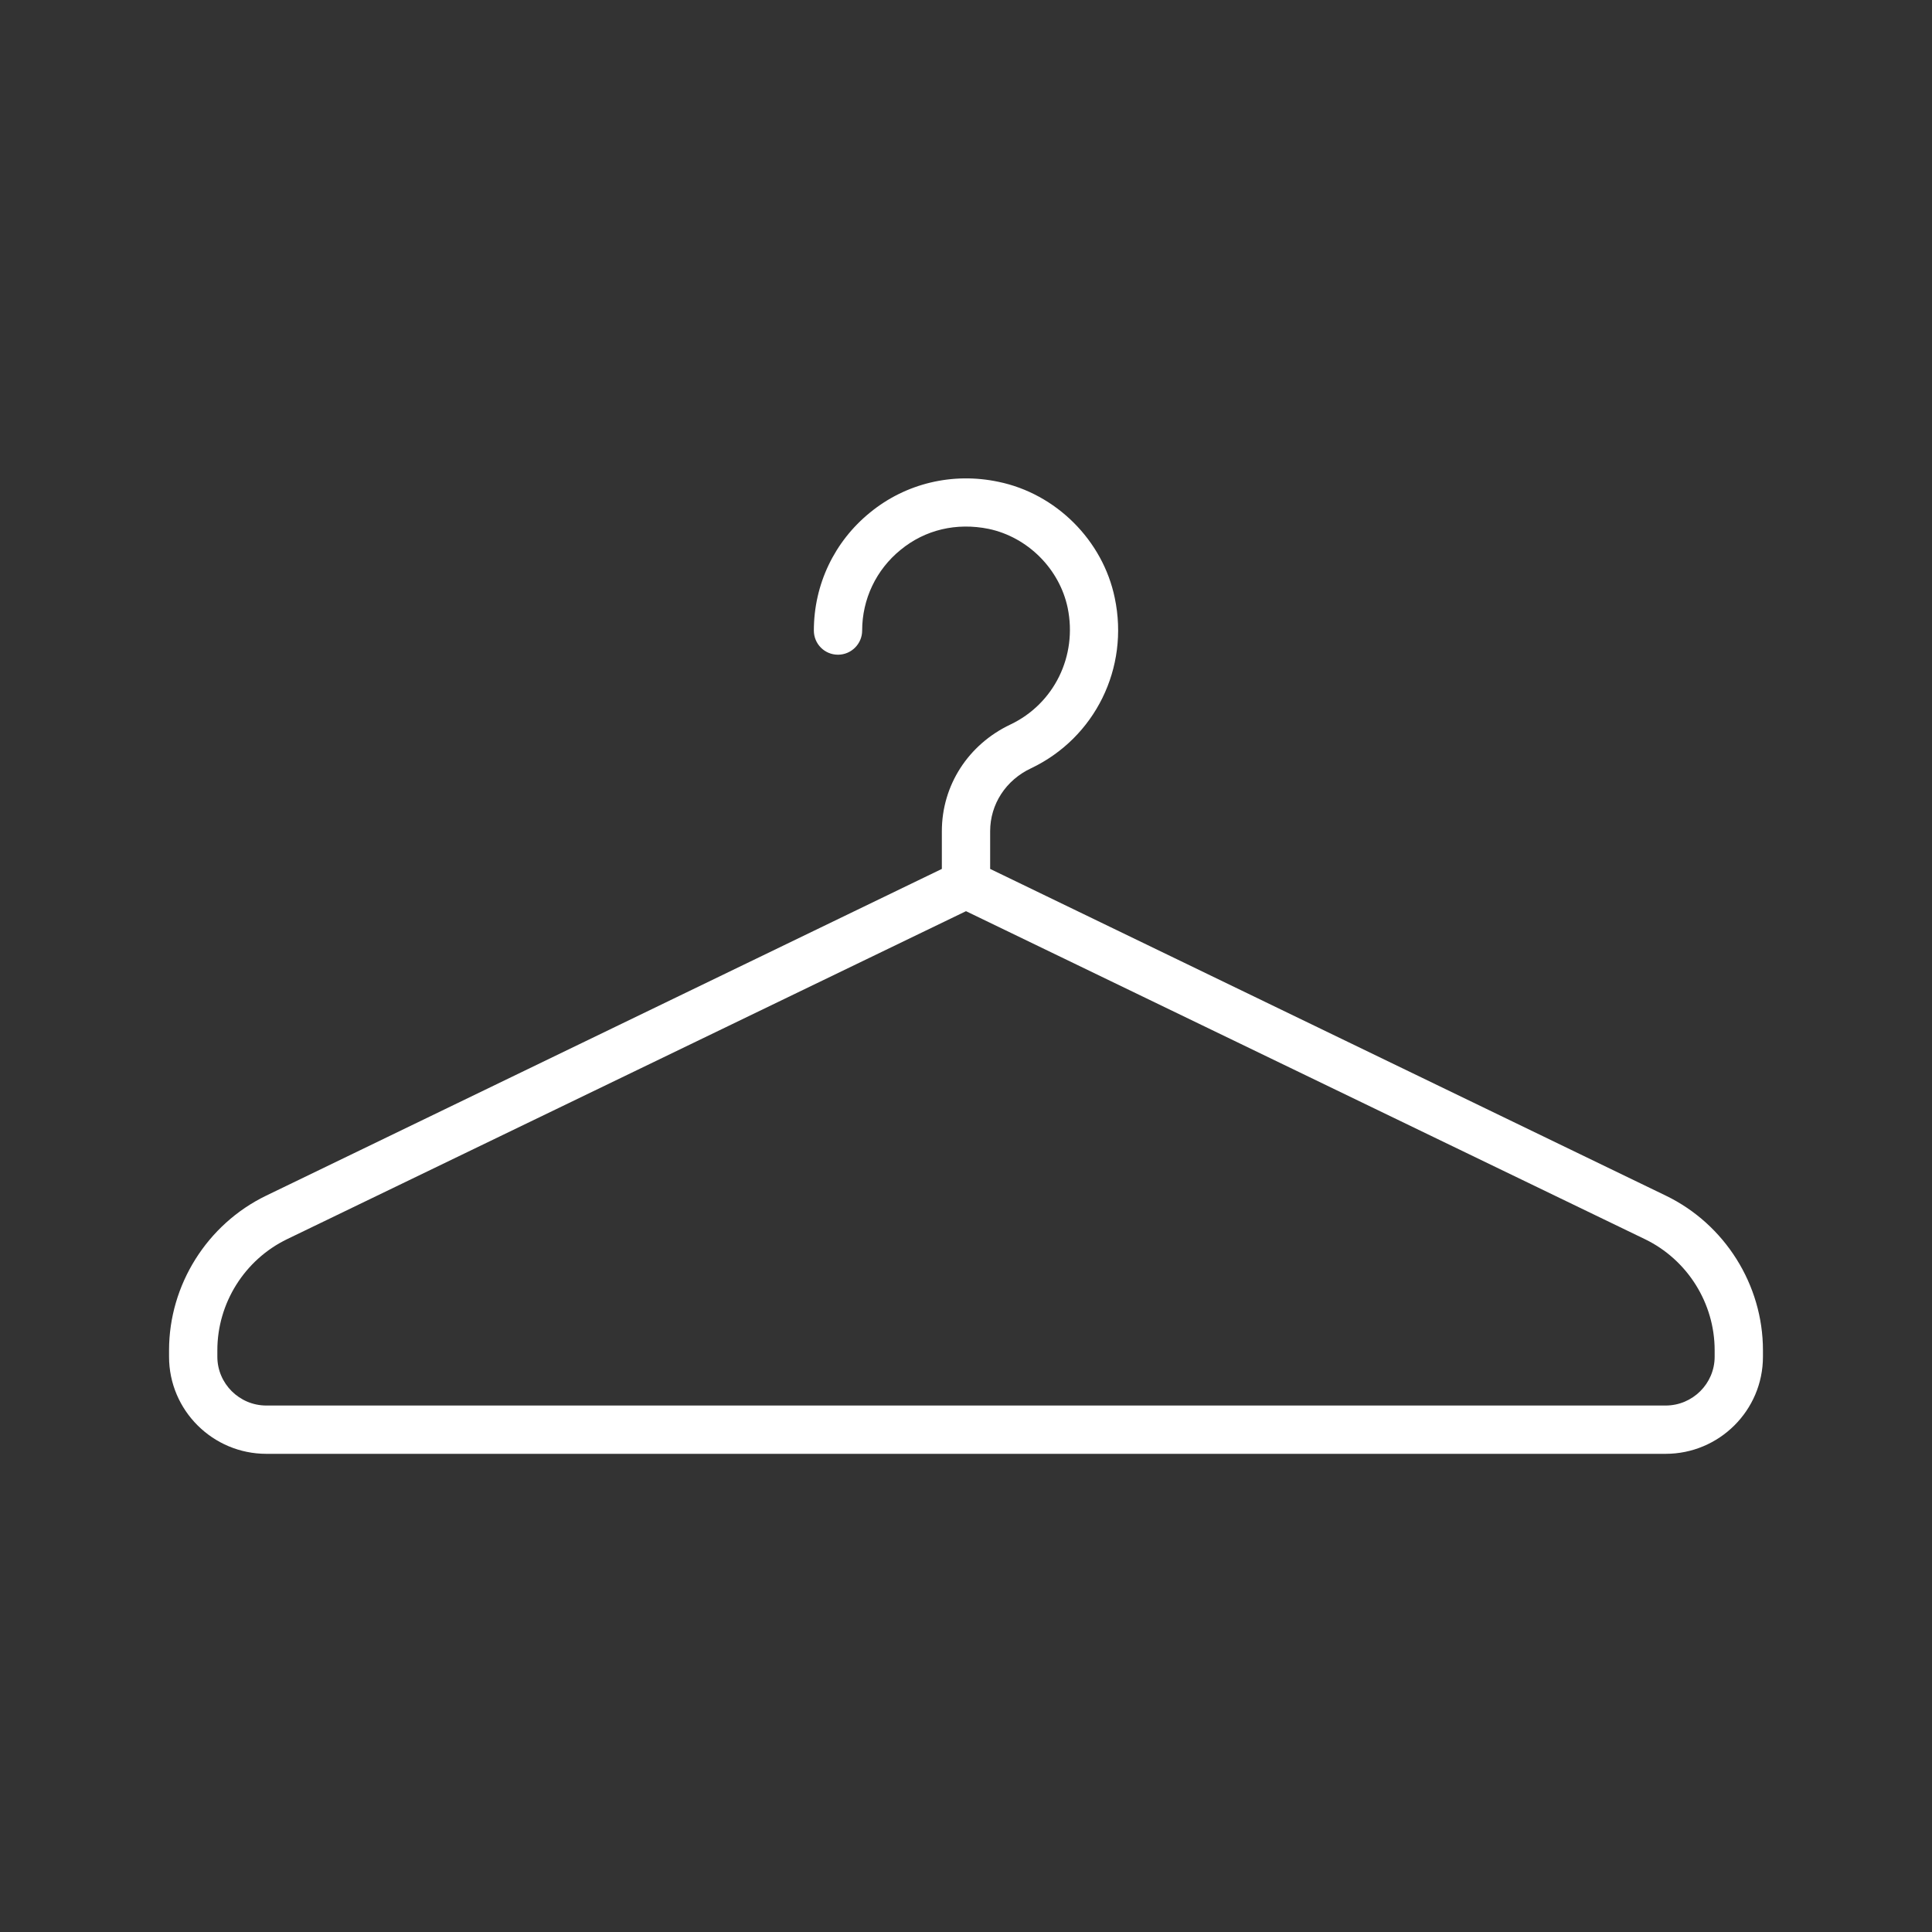 <svg xmlns="http://www.w3.org/2000/svg" xmlns:xlink="http://www.w3.org/1999/xlink" version="1.1" x="0px" y="0px" viewBox="0 0 80 80" style="enable-background:new 0 0 80 80;" 
  xml:space="preserve"><rect x="0" y="0" width="80" height="80" fill="#333333" stroke="none"/><path fill="#ffffff" d="M11.03,60.2h57.94c2.22,0,4.03-1.8,4.03-4.02v-0.27c0-2.71-1.58-5.22-4.02-6.4L41,35.98v-1.56c0-1.12,0.65-2.12,1.7-2.61  c2.64-1.26,4.07-4.15,3.46-7.05c-0.49-2.38-2.43-4.32-4.82-4.81c-1.89-0.4-3.83,0.06-5.31,1.27c-1.48,1.2-2.33,2.98-2.33,4.89  c0,0.55,0.44,1,1,1c0.55,0,1-0.45,1-1c0-1.3,0.58-2.52,1.59-3.34c1.02-0.84,2.32-1.14,3.65-0.87c1.61,0.34,2.93,1.65,3.27,3.27  c0.41,1.99-0.56,3.97-2.37,4.83C40.09,30.83,39,32.52,39,34.42v1.56L11.02,49.51C8.58,50.69,7,53.2,7,55.91v0.27  C7,58.4,8.81,60.2,11.03,60.2z M9,55.91c0-1.95,1.13-3.75,2.89-4.6L40,37.73l28.11,13.58c1.76,0.85,2.89,2.65,2.89,4.6v0.27  c0,1.11-0.91,2.02-2.03,2.02H11.03C9.91,58.2,9,57.29,9,56.18V55.91z"/></svg>
